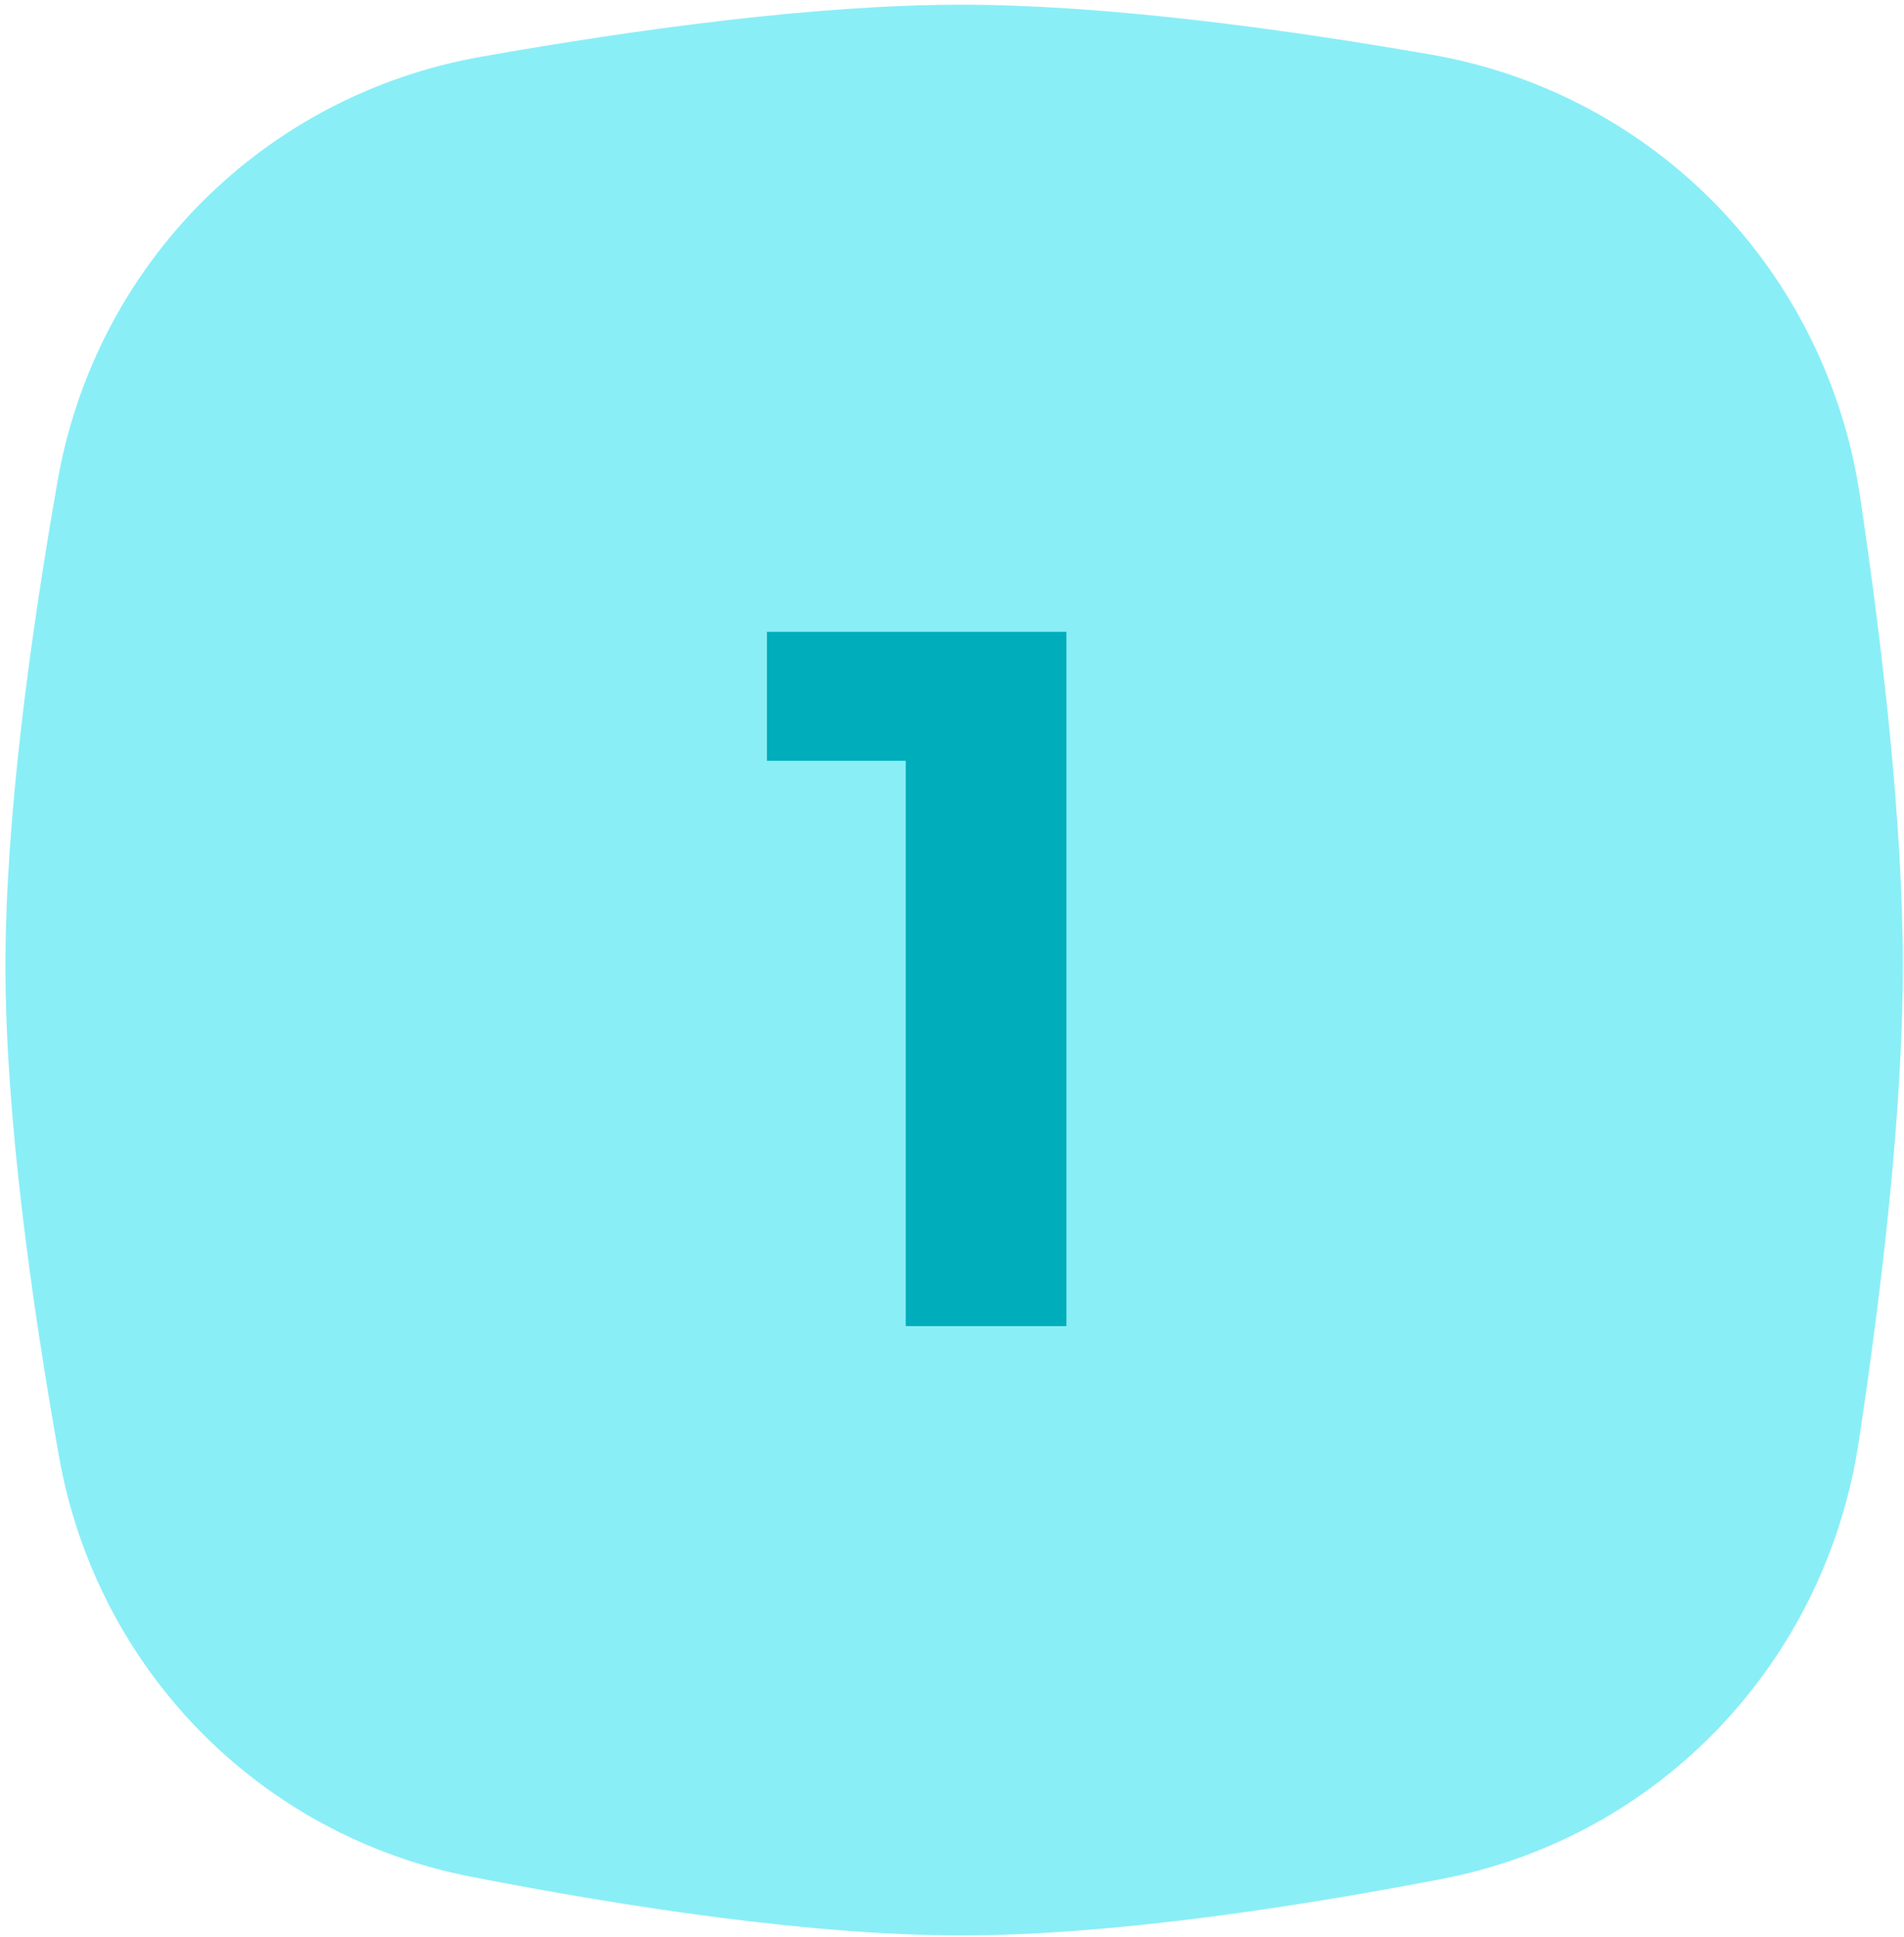 <?xml version="1.0" encoding="UTF-8"?> <svg xmlns="http://www.w3.org/2000/svg" width="288" height="293" viewBox="0 0 288 293" fill="none"> <path d="M8.718 72.722C14.488 39.877 39.937 14.386 72.777 8.582C96.166 4.448 123.256 0.734 145.183 0.712C166.746 0.69 193.273 4.229 216.442 8.254C250.345 14.143 276.267 40.985 281.342 75.019C284.803 98.228 287.842 124.76 287.824 146.281C287.805 167.955 284.676 194.744 281.162 218.02C276.131 251.346 251.094 277.85 217.995 284.196C194.483 288.705 167.262 292.736 145.183 292.712C122.742 292.687 94.957 288.462 71.245 283.838C39.207 277.59 14.642 252.44 8.929 220.302C4.705 196.535 0.846 168.713 0.824 146.281C0.802 124.003 4.552 96.439 8.718 72.722Z" fill="#8AEEF7"></path> <path d="M161.304 95.562V200.562H137.004V115.062H116.004V95.562H161.304Z" fill="#00ADBB"></path> </svg> 